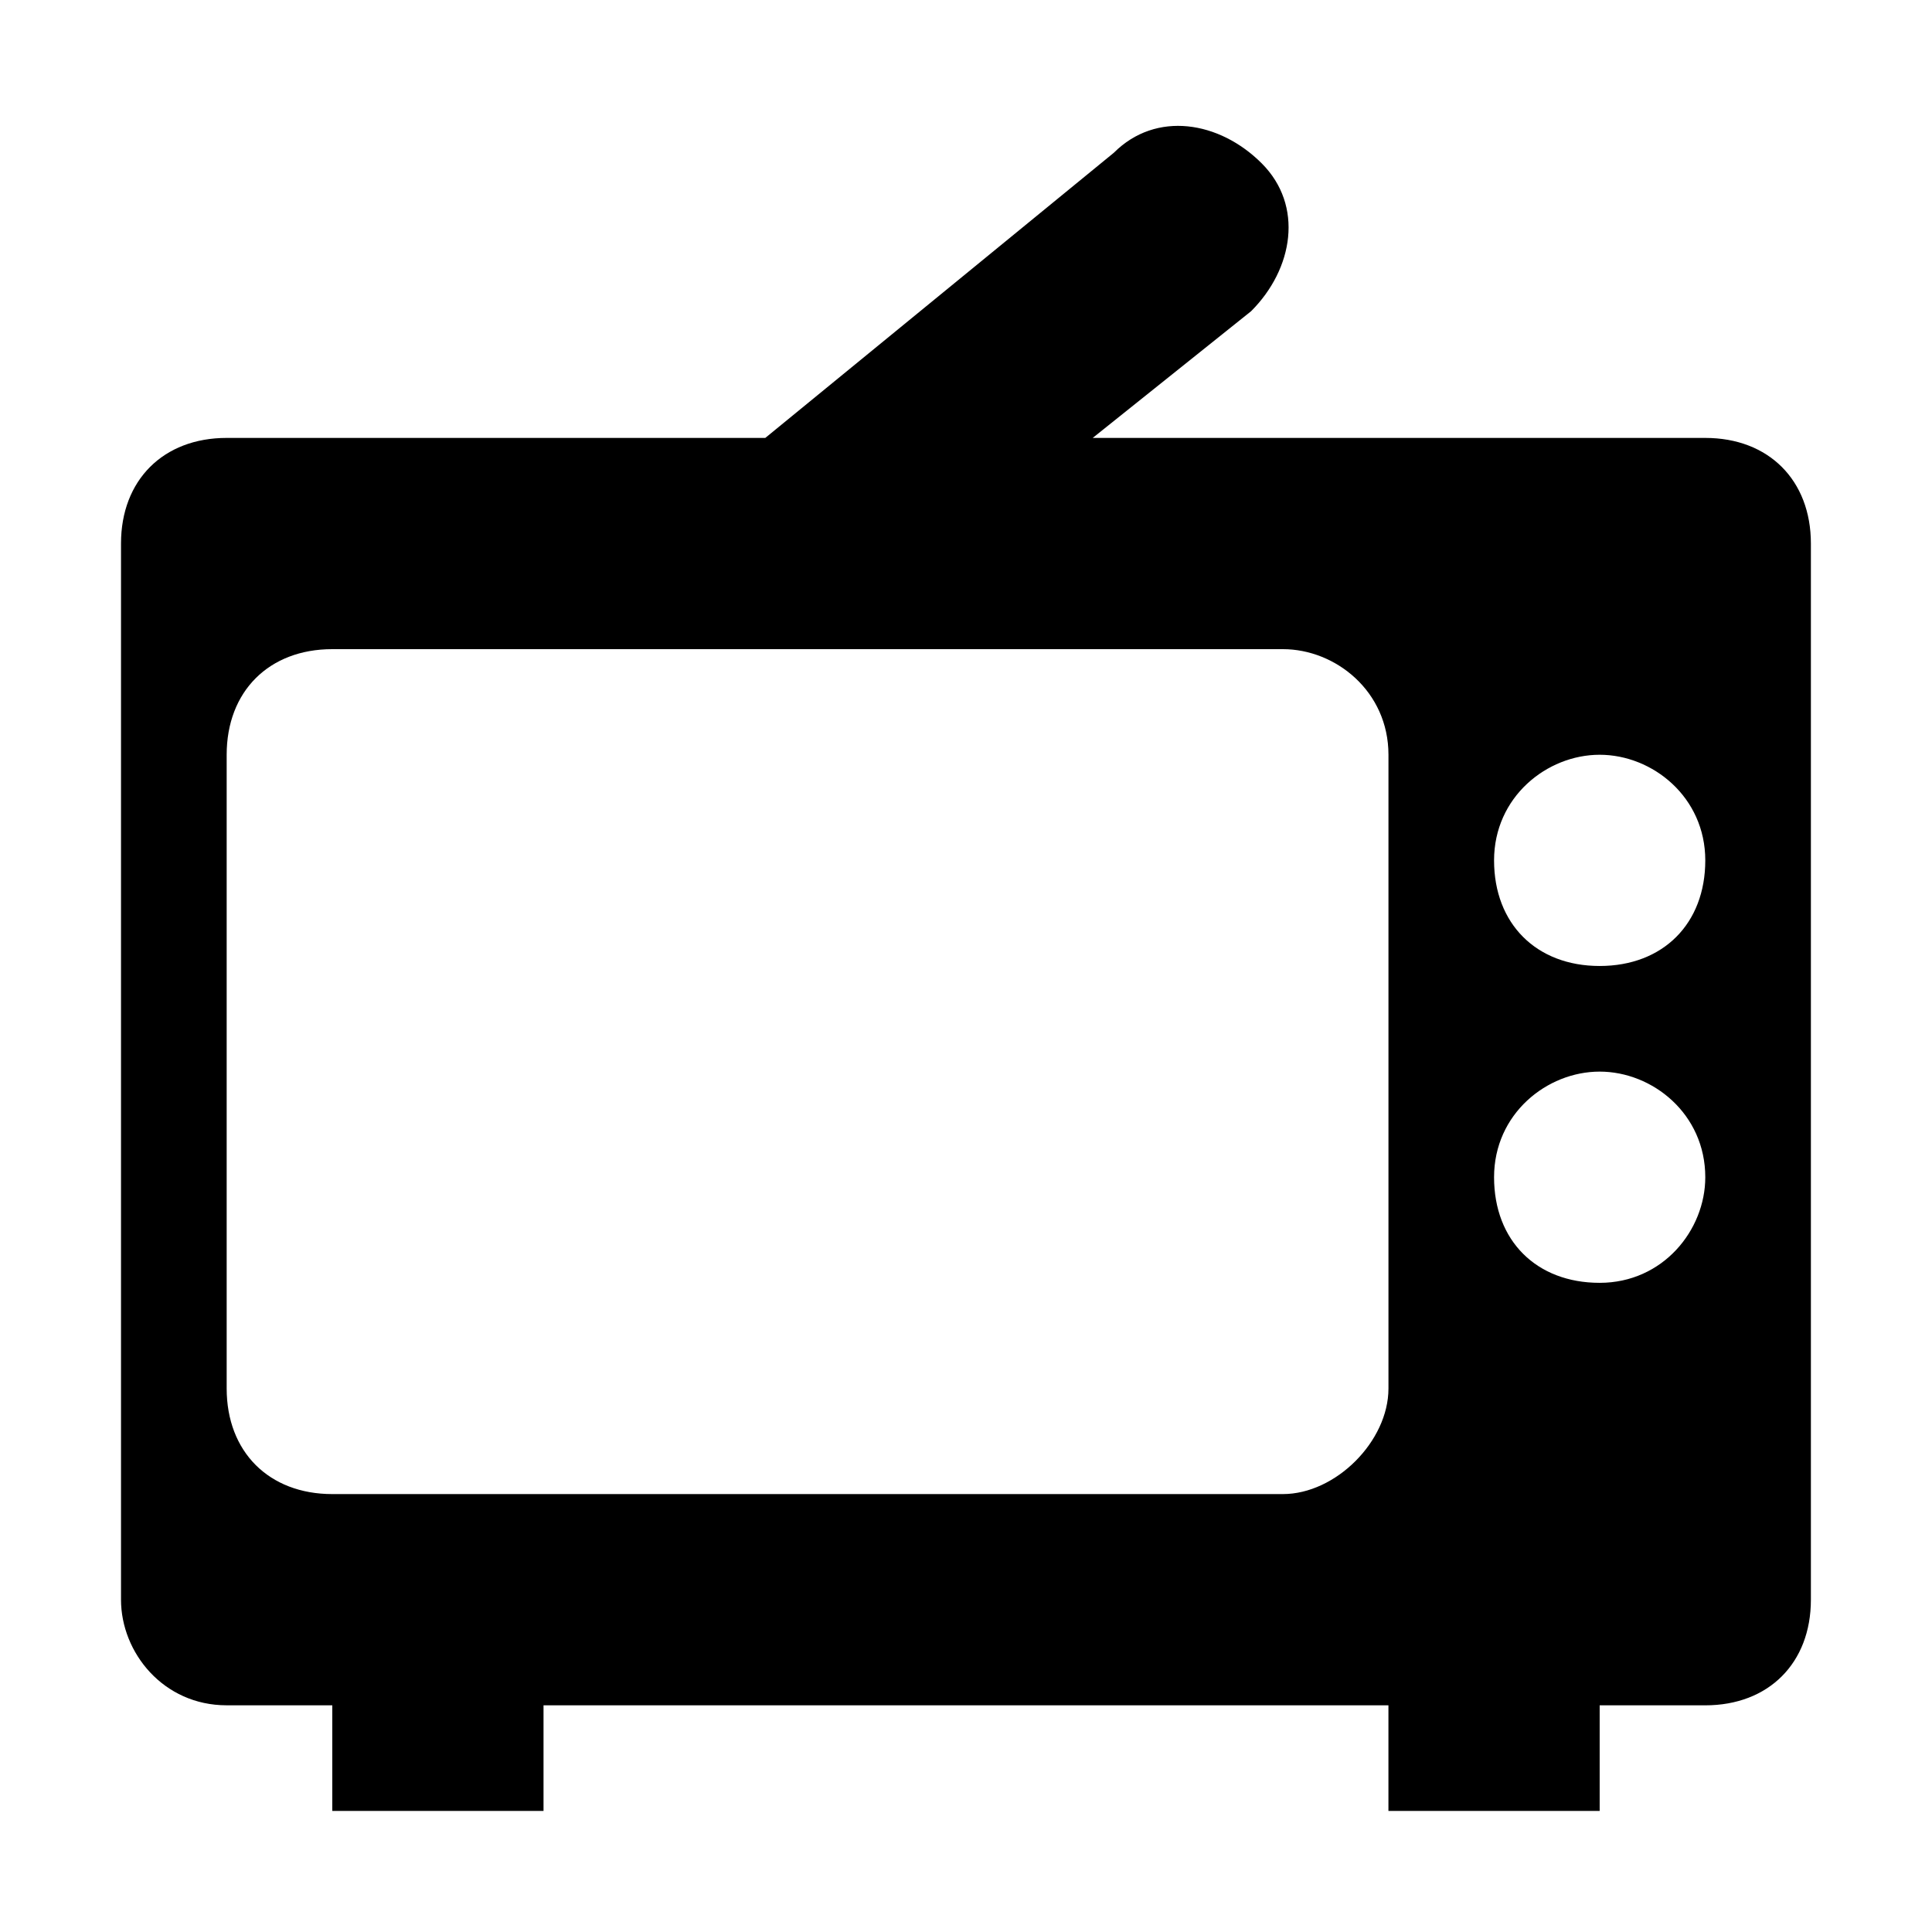 <?xml version="1.0" encoding="UTF-8"?>
<!-- Uploaded to: ICON Repo, www.svgrepo.com, Generator: ICON Repo Mixer Tools -->
<svg fill="#000000" width="800px" height="800px" version="1.1" viewBox="144 144 512 512" xmlns="http://www.w3.org/2000/svg">
 <path d="m204.07 595.93h27.988v27.988h55.98v-27.988h223.91v27.988h55.98v-27.988h27.988c16.793 0 27.988-11.195 27.988-27.988v-279.9c0-16.793-11.195-27.988-27.988-27.988h-162.34l41.984-33.586c11.195-11.195 13.996-27.988 2.801-39.184-11.195-11.195-27.988-13.996-39.184-2.801l-92.367 75.57h-142.75c-16.797 0-27.992 11.195-27.992 27.988v279.89c0 13.996 11.195 27.992 27.992 27.992zm363.86-251.91c13.996 0 27.988 11.195 27.988 27.988 0 16.793-11.195 27.988-27.988 27.988-16.793 0-27.988-11.195-27.988-27.988 0-16.793 13.996-27.988 27.988-27.988zm0 83.969c13.996 0 27.988 11.195 27.988 27.988 0 13.996-11.195 27.988-27.988 27.988-16.793 0-27.988-11.195-27.988-27.988 0-16.793 13.996-27.988 27.988-27.988zm-363.86-83.969c0-16.793 11.195-27.988 27.988-27.988h251.91c13.996 0 27.988 11.195 27.988 27.988v167.94c0 13.996-13.996 27.988-27.988 27.988h-251.91c-16.793 0-27.988-11.195-27.988-27.988z"/>
</svg>